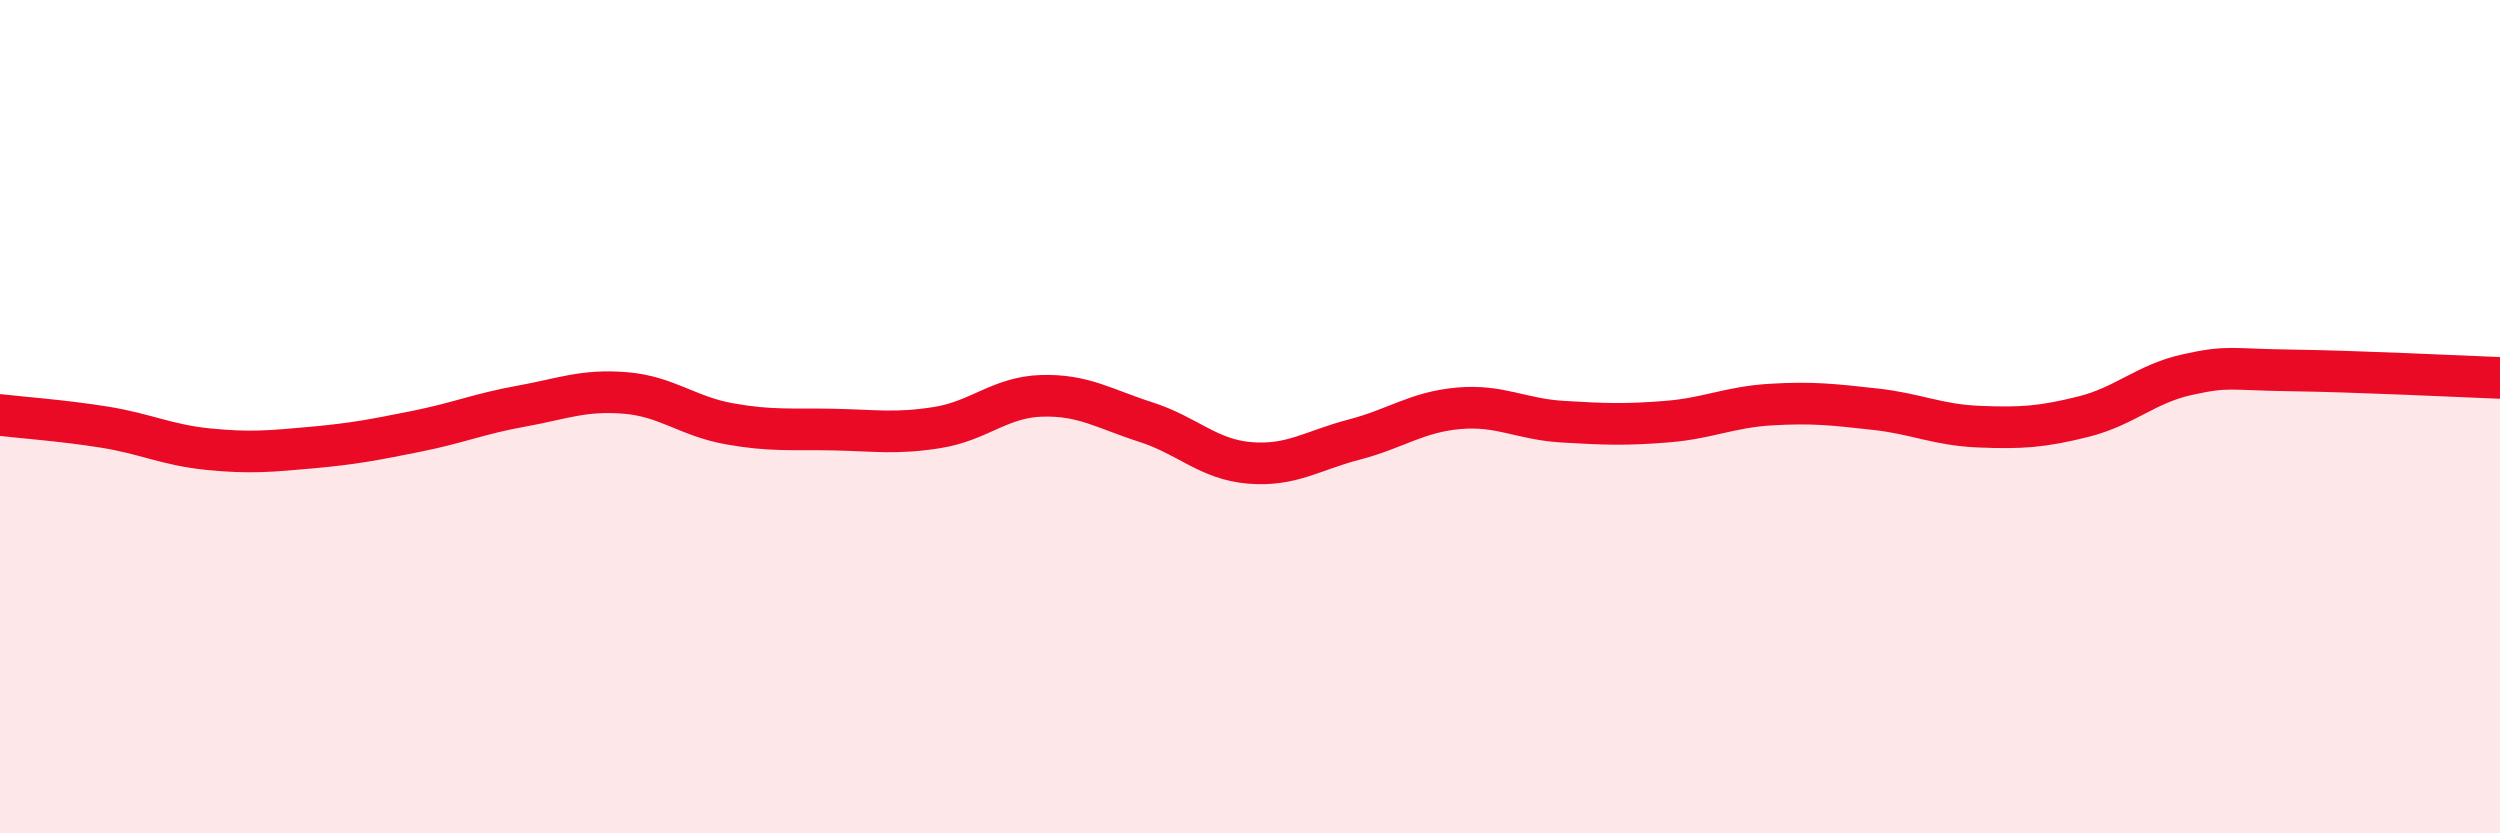 
    <svg width="60" height="20" viewBox="0 0 60 20" xmlns="http://www.w3.org/2000/svg">
      <path
        d="M 0,9.96 C 0.5,10.02 1.5,10.09 2.5,10.25 C 3.5,10.41 4,10.68 5,10.78 C 6,10.88 6.5,10.83 7.5,10.74 C 8.5,10.65 9,10.55 10,10.35 C 11,10.15 11.5,9.93 12.5,9.75 C 13.5,9.57 14,9.35 15,9.43 C 16,9.51 16.5,9.99 17.5,10.17 C 18.5,10.35 19,10.29 20,10.31 C 21,10.33 21.5,10.42 22.5,10.26 C 23.5,10.1 24,9.53 25,9.5 C 26,9.47 26.5,9.81 27.5,10.13 C 28.5,10.45 29,11.03 30,11.11 C 31,11.19 31.5,10.81 32.5,10.55 C 33.5,10.29 34,9.89 35,9.8 C 36,9.71 36.5,10.06 37.5,10.12 C 38.5,10.18 39,10.2 40,10.12 C 41,10.04 41.5,9.77 42.5,9.71 C 43.5,9.65 44,9.71 45,9.82 C 46,9.93 46.5,10.2 47.5,10.24 C 48.5,10.28 49,10.25 50,10 C 51,9.75 51.5,9.21 52.5,8.99 C 53.5,8.77 53.5,8.87 55,8.89 C 56.5,8.91 59,9.03 60,9.07L60 20L0 20Z"
        fill="#EB0A25"
        opacity="0.1"
        stroke-linecap="round"
        stroke-linejoin="round"
      />
      <path
        d="M 0,9.96 C 0.5,10.02 1.5,10.09 2.5,10.25 C 3.5,10.41 4,10.68 5,10.78 C 6,10.88 6.5,10.83 7.5,10.74 C 8.5,10.65 9,10.55 10,10.35 C 11,10.15 11.5,9.93 12.5,9.75 C 13.5,9.57 14,9.35 15,9.43 C 16,9.51 16.5,9.99 17.5,10.17 C 18.5,10.35 19,10.29 20,10.31 C 21,10.33 21.5,10.42 22.5,10.26 C 23.5,10.1 24,9.53 25,9.5 C 26,9.47 26.5,9.81 27.5,10.13 C 28.5,10.45 29,11.03 30,11.11 C 31,11.19 31.5,10.81 32.5,10.55 C 33.5,10.29 34,9.89 35,9.8 C 36,9.71 36.5,10.06 37.5,10.12 C 38.5,10.18 39,10.2 40,10.12 C 41,10.04 41.5,9.77 42.5,9.71 C 43.5,9.65 44,9.71 45,9.82 C 46,9.93 46.5,10.2 47.5,10.24 C 48.5,10.28 49,10.25 50,10 C 51,9.75 51.5,9.21 52.5,8.99 C 53.5,8.77 53.5,8.87 55,8.89 C 56.5,8.91 59,9.03 60,9.07"
        stroke="#EB0A25"
        stroke-width="1"
        fill="none"
        stroke-linecap="round"
        stroke-linejoin="round"
      />
    </svg>
  